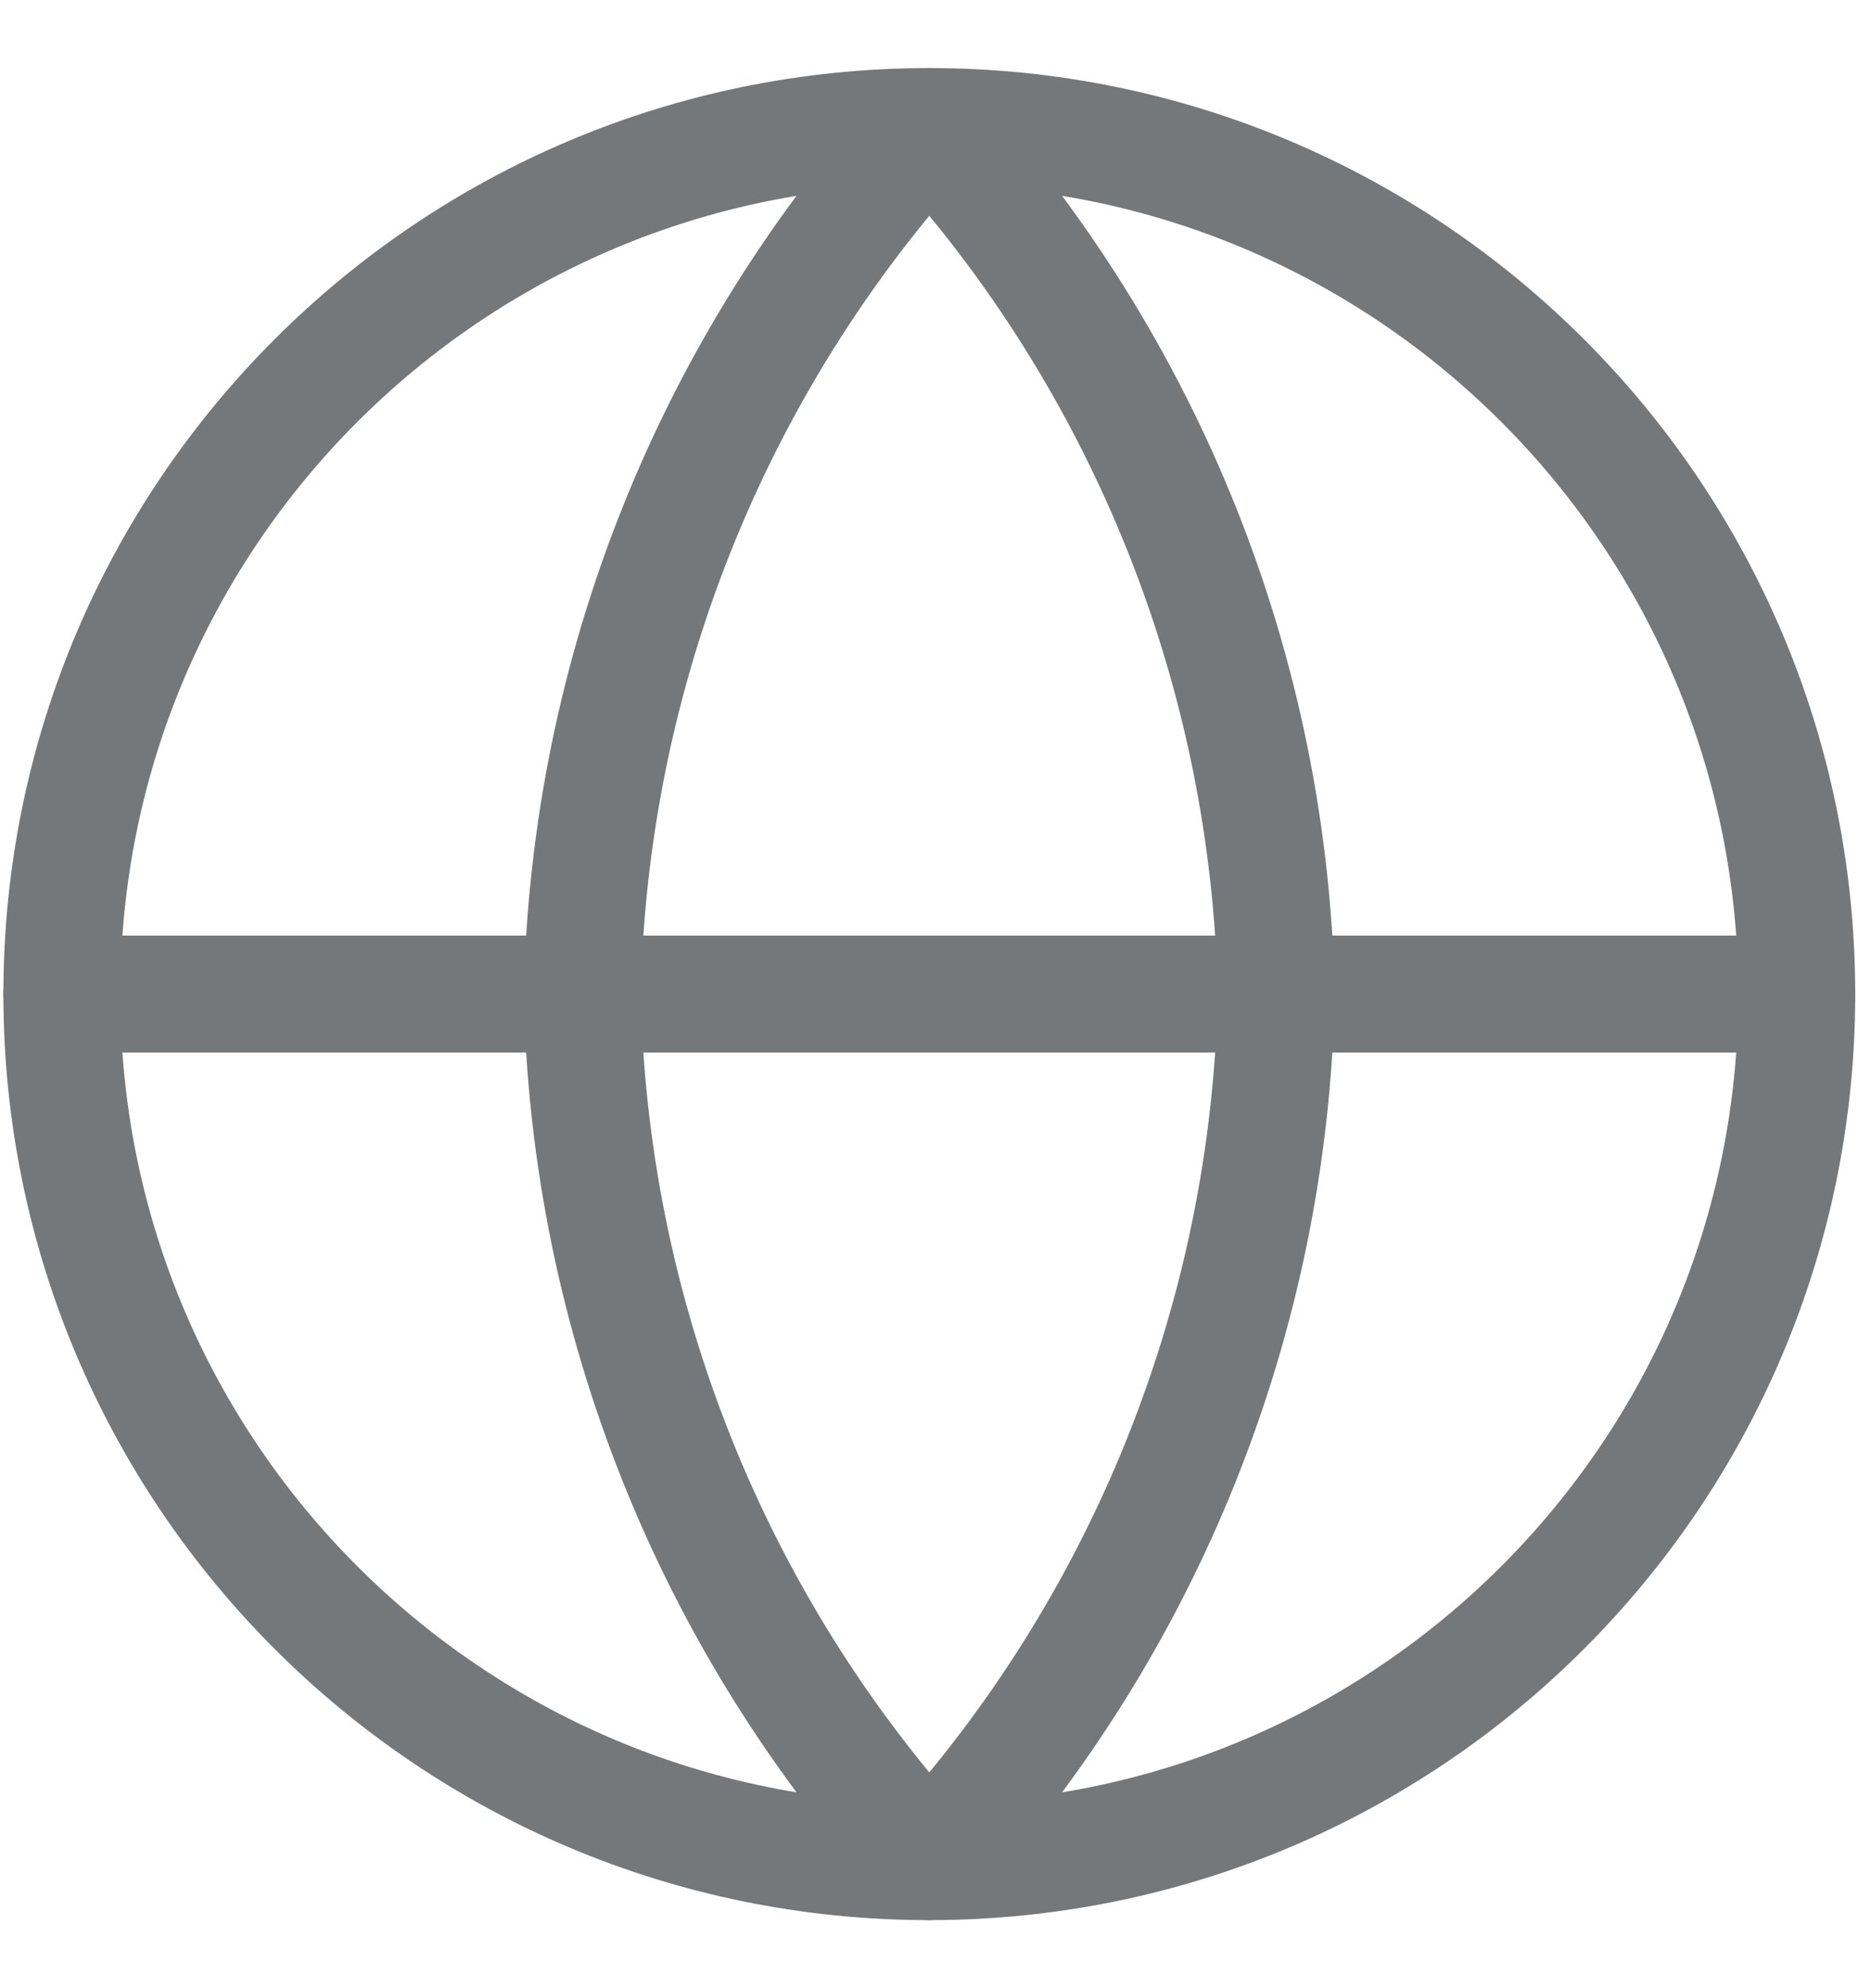 <svg viewBox="0 0 16 17" fill="none" xmlns="http://www.w3.org/2000/svg">
<g opacity="0.8">
<path d="M7.947 15.918C12.044 15.918 15.365 12.597 15.365 8.5C15.365 4.403 12.044 1.082 7.947 1.082C3.85 1.082 0.529 4.403 0.529 8.5C0.529 12.597 3.85 15.918 7.947 15.918Z" stroke="#53565A" stroke-linecap="round" stroke-linejoin="round"/>
<path d="M0.529 8.5H15.365" stroke="#53565A" stroke-linecap="round" stroke-linejoin="round"/>
<path d="M7.947 1.082C9.802 3.113 10.857 5.75 10.914 8.5C10.857 11.251 9.802 13.887 7.947 15.918C6.091 13.887 5.037 11.251 4.979 8.5C5.037 5.75 6.091 3.113 7.947 1.082Z" stroke="#53565A" stroke-linecap="round" stroke-linejoin="round"/>
</g>
</svg>
